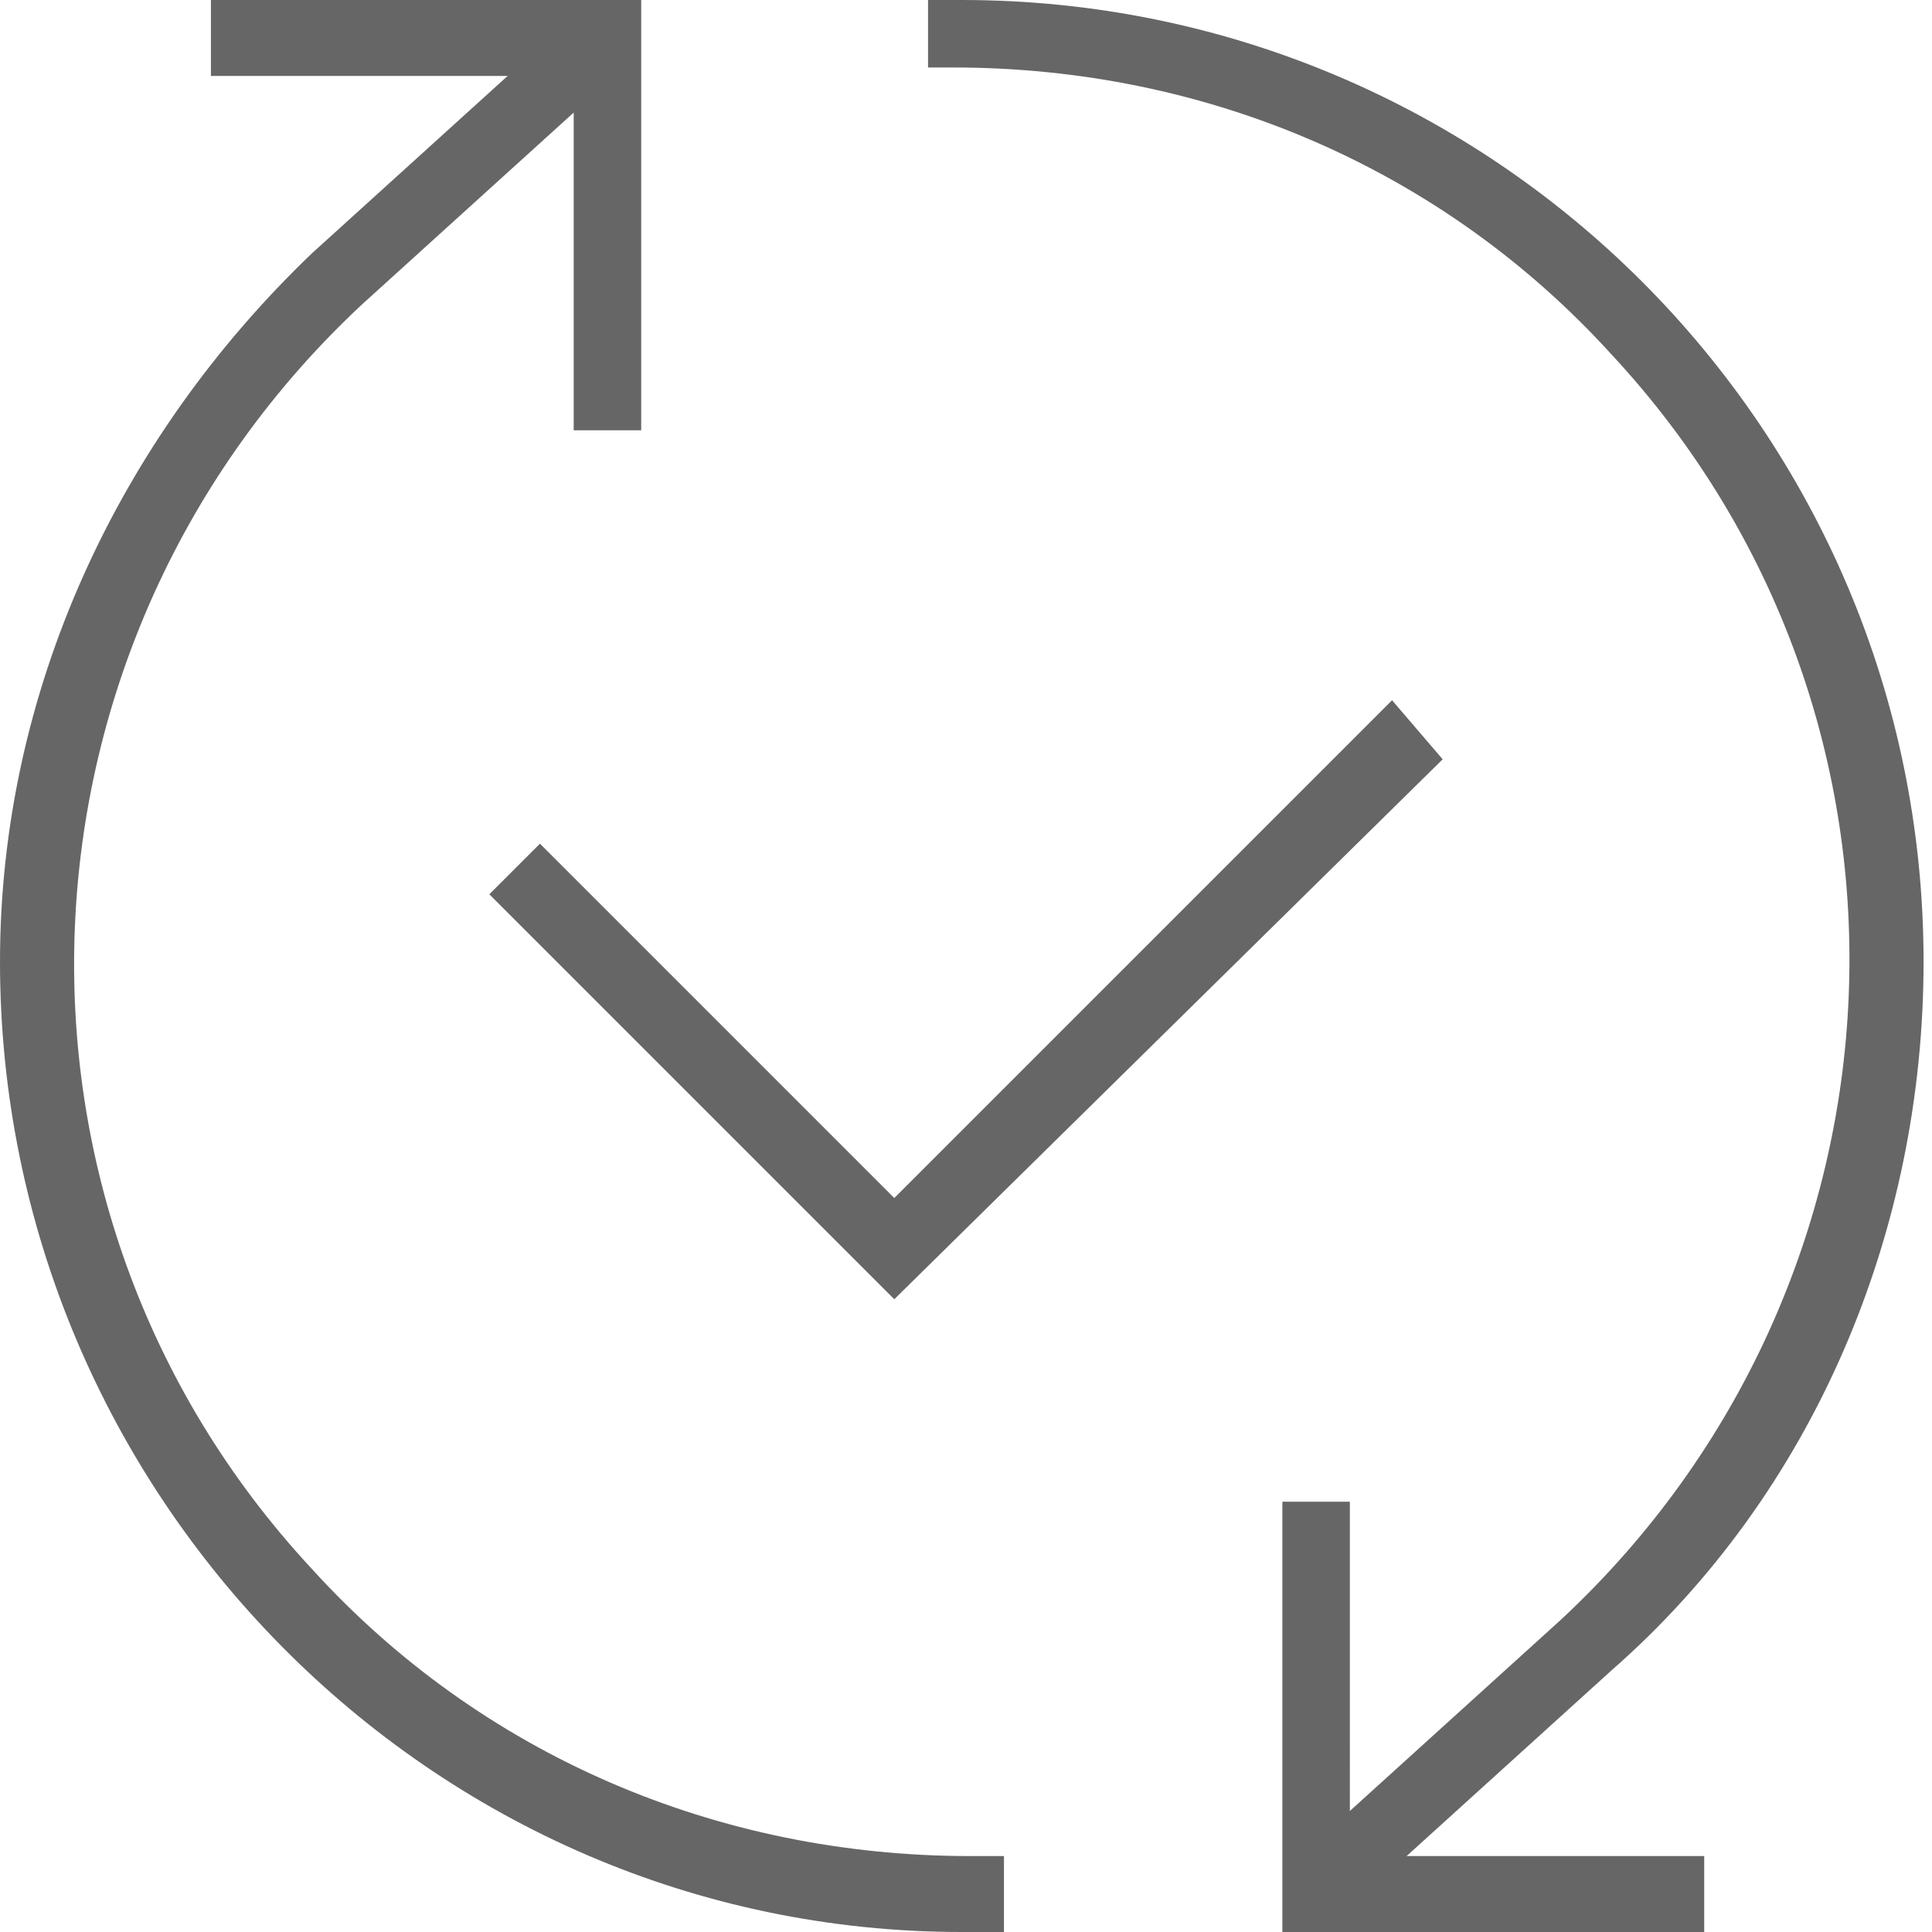 <?xml version="1.0" encoding="utf-8"?>
<!-- Generator: Adobe Illustrator 23.0.3, SVG Export Plug-In . SVG Version: 6.00 Build 0)  -->
<svg version="1.1" id="レイヤー_1" xmlns="http://www.w3.org/2000/svg" xmlns:xlink="http://www.w3.org/1999/xlink" x="0px"
	 y="0px" viewBox="0 0 22.9 22.9" style="enable-background:new 0 0 22.9 22.9;" xml:space="preserve">
<style type="text/css">
	.st0{fill:#666666;}
</style>
<path class="st0" d="M10.6,15.4l-4.8-4.8L6.4,10l4.2,4.2l5.9-5.9L17.1,9C17.1,9,10.6,15.4,10.6,15.4z M7.6,5.1H6.8V0.9H2.5V0h5.1
	V5.1z"/>
<path class="st0" d="M11.8,22.9h-0.4C5.1,22.9,0,17.7,0,11.4C0,8.2,1.4,5.2,3.7,3l3.2-2.9l0.6,0.6L4.3,3.6c-4.3,4-4.6,10.7-0.6,15
	c2,2.2,4.8,3.4,7.8,3.4h0.4V22.9z M20.3,22.9h-5.1v-5.1h0.8V22h4.2V22.9z"/>
<path class="st0" d="M15.9,22.7l-0.6-0.6l3.2-2.9c4.3-4,4.6-10.7,0.6-15c-2-2.2-4.8-3.4-7.8-3.4H11V0h0.4c6.3,0,11.4,5.1,11.4,11.4
	c0,3.2-1.3,6.3-3.7,8.4L15.9,22.7z"/>
</svg>

